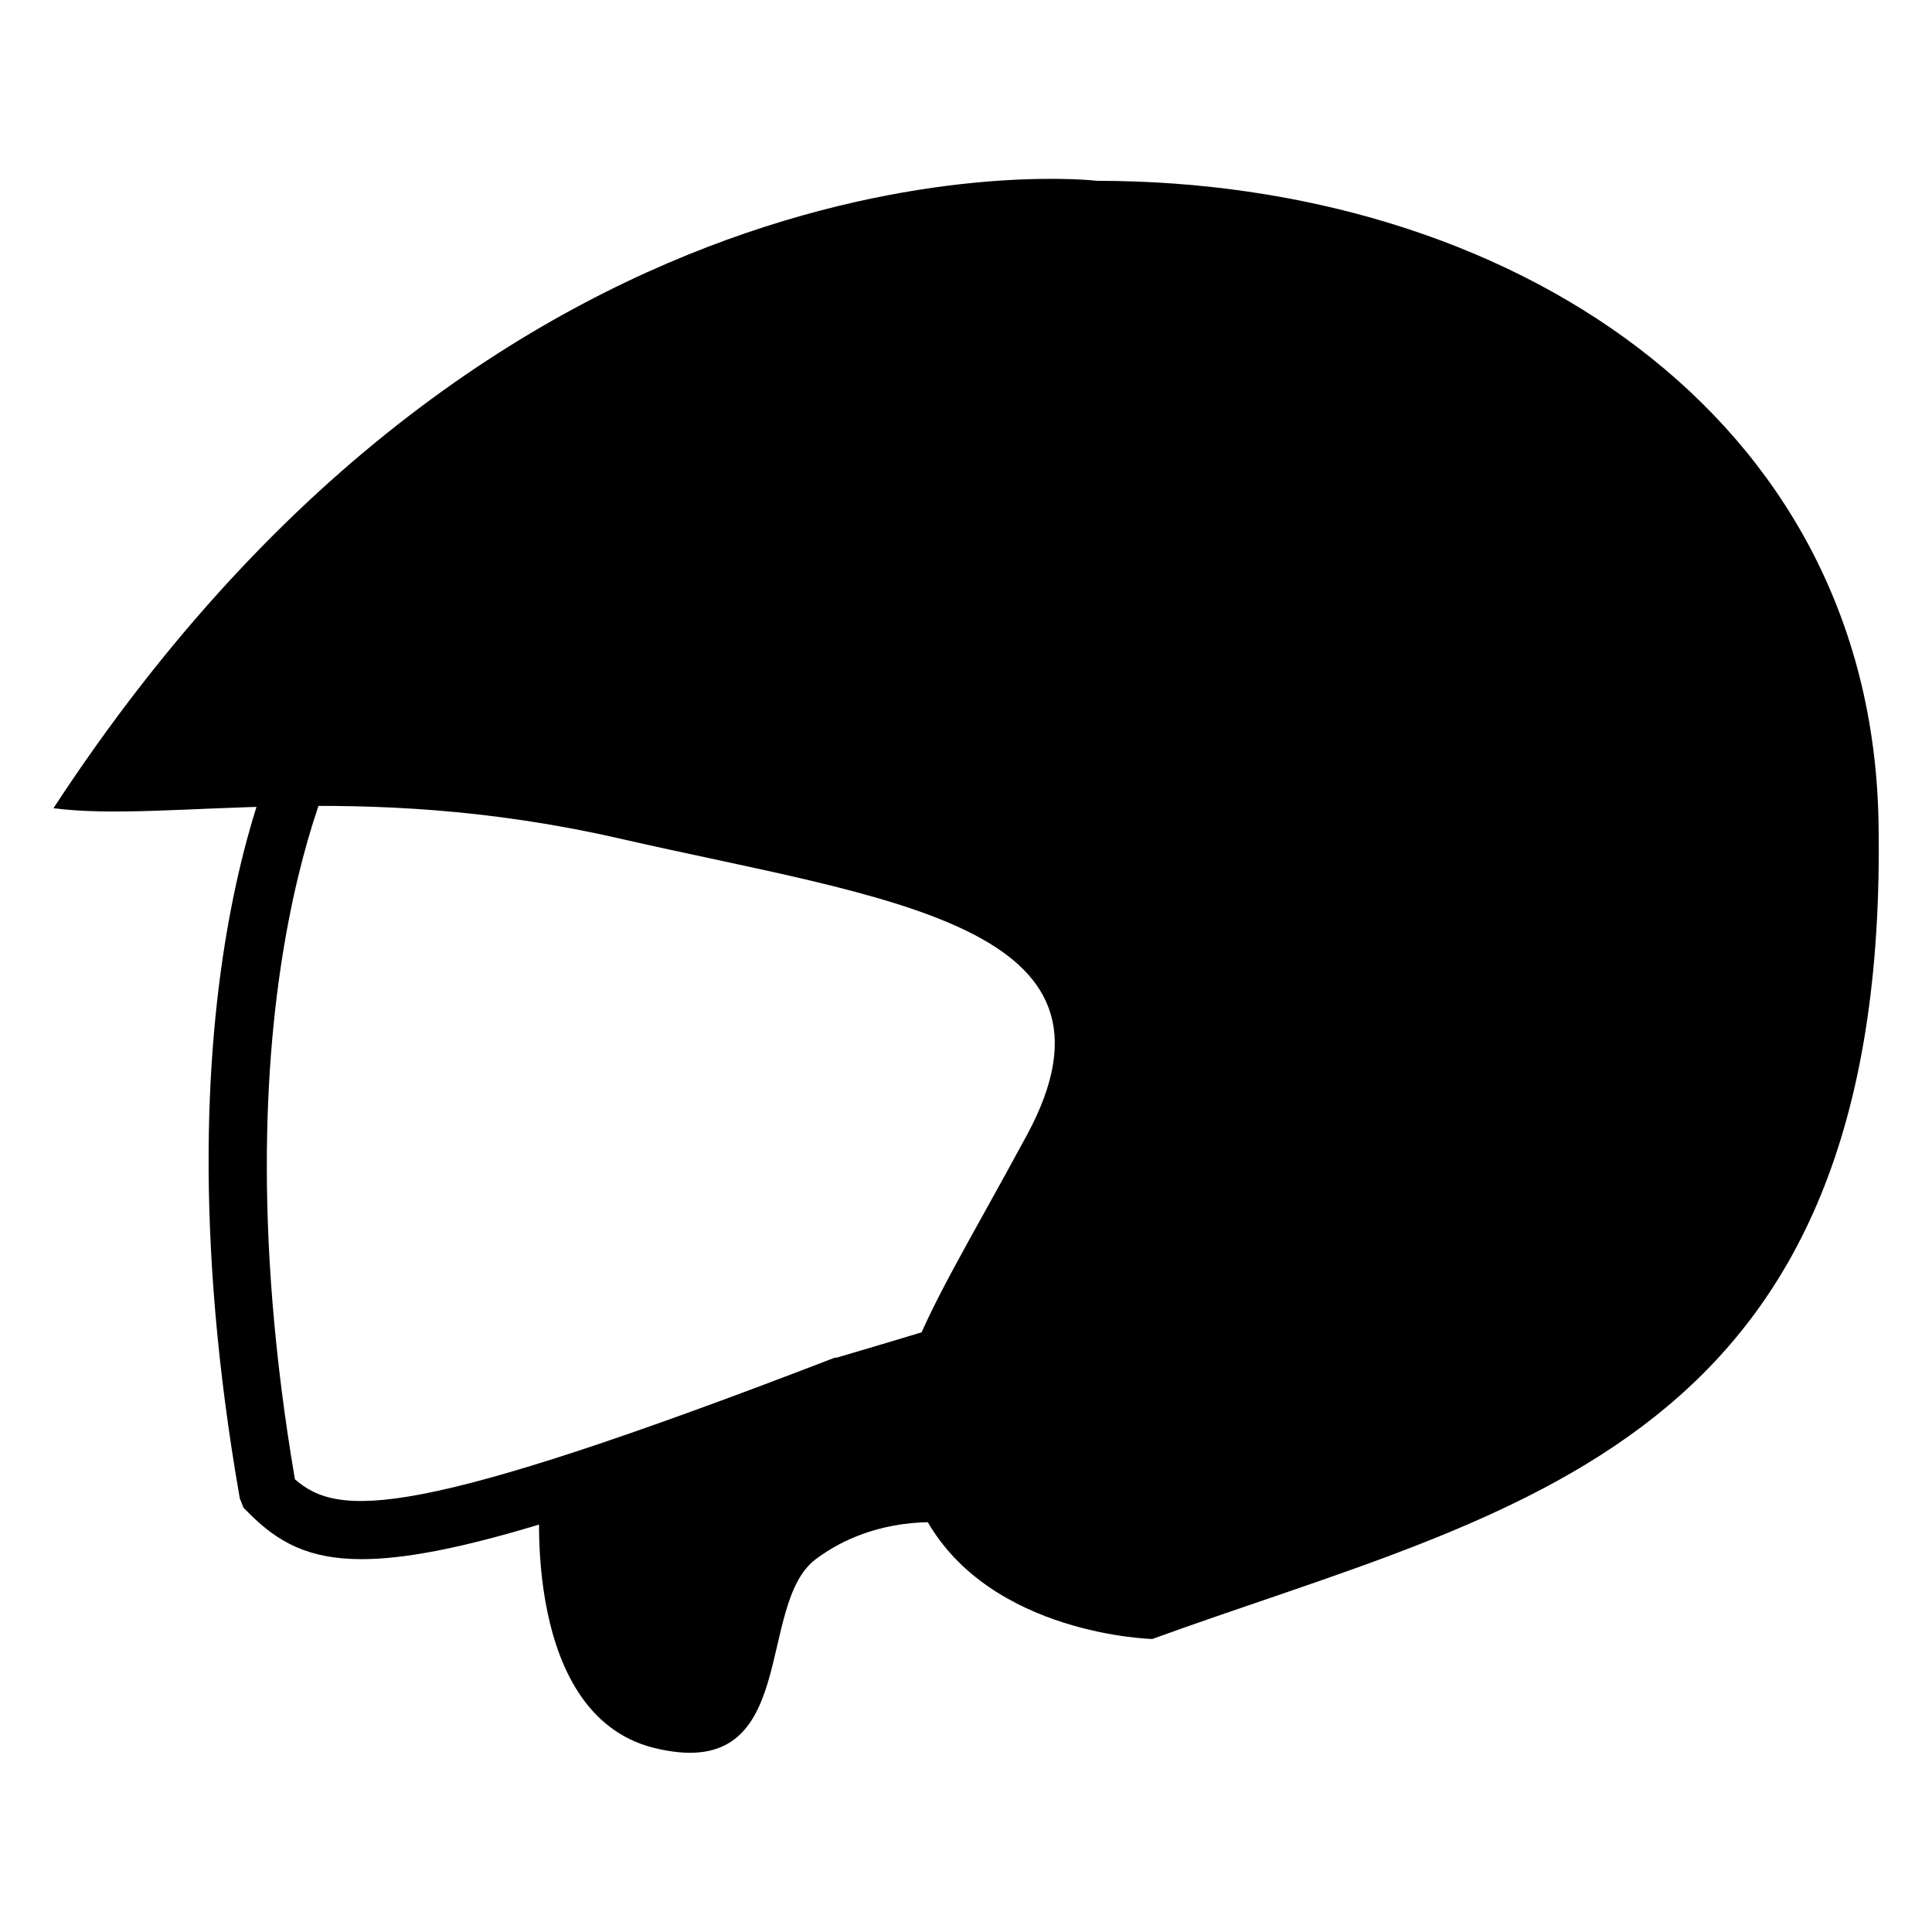 <?xml version="1.0" encoding="UTF-8"?>
<!-- Uploaded to: ICON Repo, www.iconrepo.com, Generator: ICON Repo Mixer Tools -->
<svg fill="#000000" width="800px" height="800px" version="1.1" viewBox="144 144 512 512" xmlns="http://www.w3.org/2000/svg">
 <g>
  <path d="m449.37 578.35c95.723-34.762 195.48-50.383 192.46-216.64-2.016-108.32-98.746-169.79-207.07-169.79 0 0-155.68-18.641-276.59 166.26 30.73 4.031 79.602-8.062 150.14 8.062 70.535 16.121 138.04 22.672 107.82 78.594-30.234 55.922-43.836 71.035-26.707 101.77 17.129 30.734 59.953 31.742 59.953 31.742z"/>
  <path d="m239.79 557.19c-14.105 0-22.168-4.535-29.727-12.09l-1.512-1.512-1.004-2.519c-24.688-141.07 13.602-207.07 15.617-210.09l13.098 8.062c-0.5 0.504-36.777 63.98-14.105 196.99 11.586 10.078 30.73 11.082 143.08-32.242h0.504c17.129-5.039 25.191-7.559 28.719-8.566 0.504 0 1.008-0.504 2.016-0.504 0.504 0 1.008 0 1.008-0.504 3.527-0.504 8.062-0.504 10.078 5.039 1.512 5.543-1.008 7.559-5.543 9.574-0.504 0-1.008 0.504-2.016 0.504-1.008 0.504-2.519 1.008-4.031 1.008-4.535 1.512-12.594 3.527-25.695 7.559-71.539 28.207-108.32 39.293-130.49 39.293z"/>
  <path d="m287.14 540.06s-5.543 59.953 31.738 67.512c37.281 8.062 25.191-38.289 41.312-50.383 16.121-12.09 34.762-9.574 34.762-9.574l-8.062-40.305z"/>
 </g>
</svg>